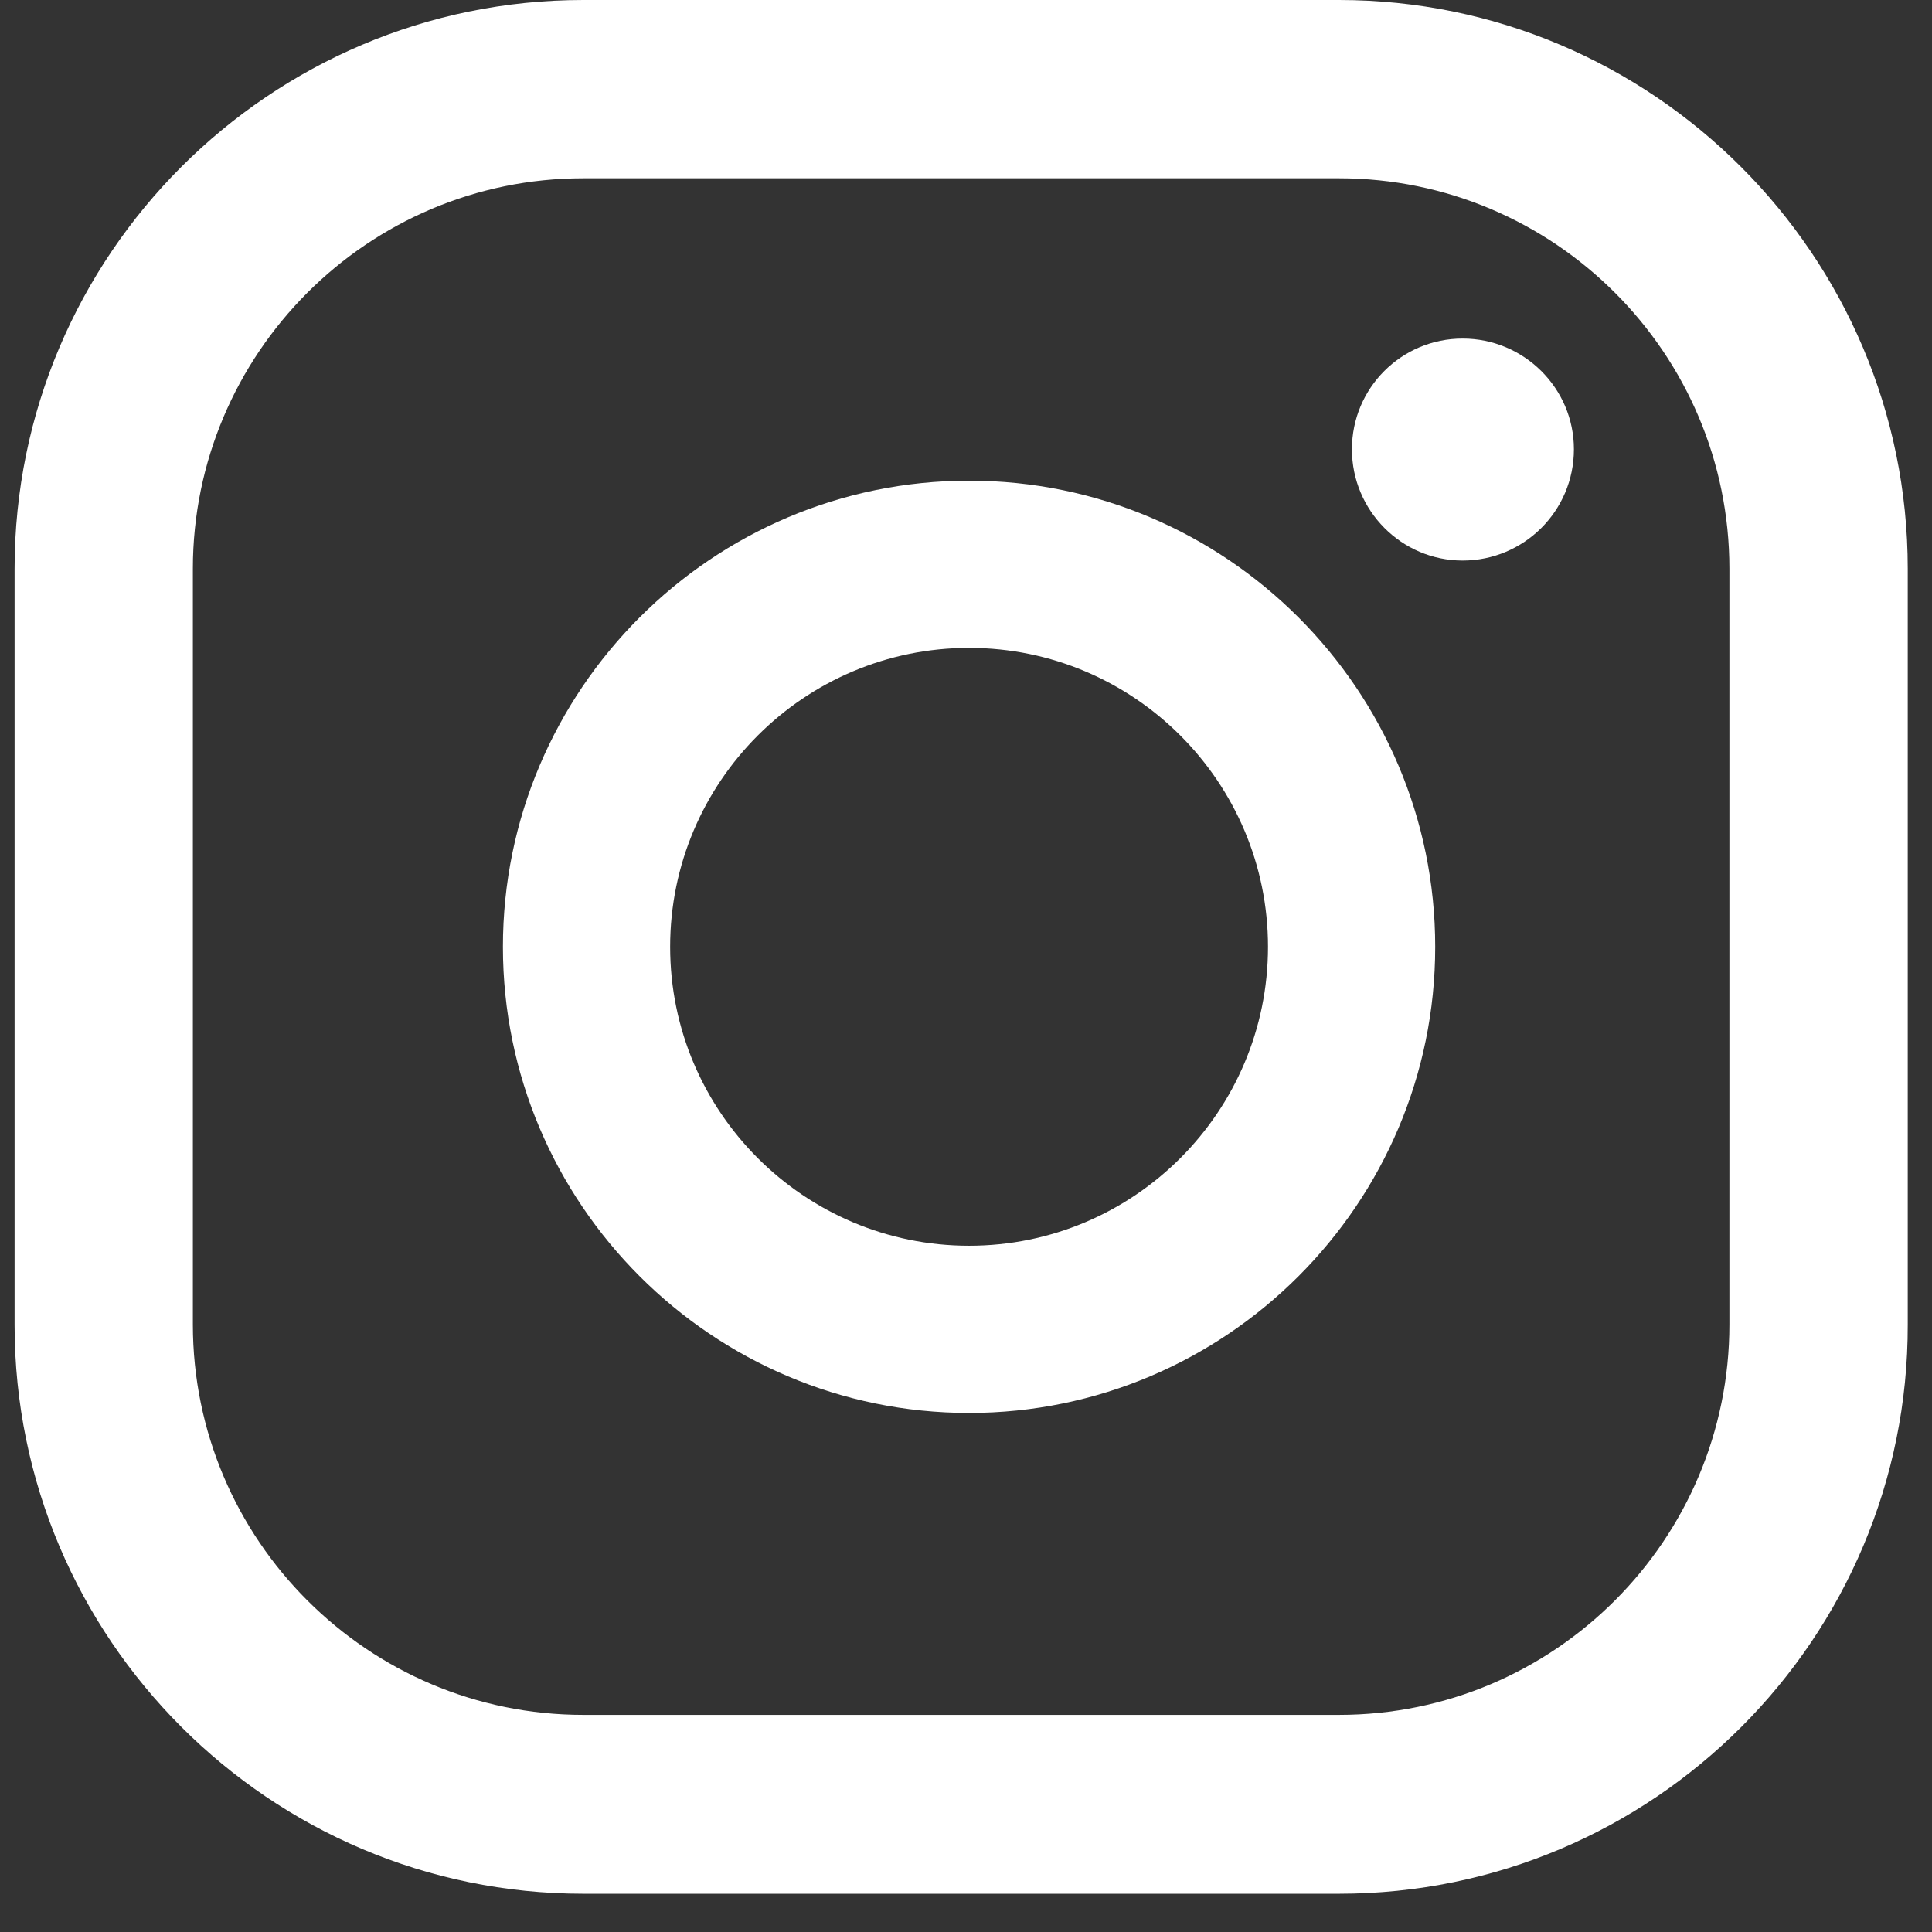 <svg width="29" height="29" viewBox="0 0 29 29" fill="none" xmlns="http://www.w3.org/2000/svg">
<rect x="0" y="0" width="29" height="29" fill="#333333" stroke="none"/>
<path d="M21.955 5.082C21.036 5.082 20.293 5.825 20.293 6.744C20.293 7.662 21.036 8.414 21.955 8.414C22.873 8.414 23.625 7.671 23.625 6.744C23.625 5.825 22.873 5.082 21.955 5.082Z" fill="white"/>
<path d="M14.546 7.215C10.689 7.215 7.549 10.355 7.549 14.212C7.549 18.069 10.689 21.209 14.546 21.209C18.403 21.209 21.543 18.069 21.543 14.212C21.543 10.355 18.403 7.215 14.546 7.215ZM14.546 18.699C12.071 18.699 10.059 16.687 10.059 14.212C10.059 11.737 12.071 9.725 14.546 9.725C17.021 9.725 19.033 11.737 19.033 14.212C19.033 16.687 17.021 18.699 14.546 18.699Z" fill="white"/>
<path d="M20.099 28.426H8.755C4.05 28.426 0.219 24.595 0.219 19.889V8.537C0.219 3.831 4.05 0 8.755 0H20.099C24.805 0 28.636 3.831 28.636 8.537V19.881C28.645 24.595 24.814 28.426 20.099 28.426ZM8.755 2.676C5.519 2.676 2.895 5.309 2.895 8.537V19.881C2.895 23.117 5.528 25.741 8.755 25.741H20.099C23.336 25.741 25.959 23.108 25.959 19.881V8.537C25.959 5.3 23.327 2.676 20.099 2.676H8.755Z" fill="white"/>
</svg>
